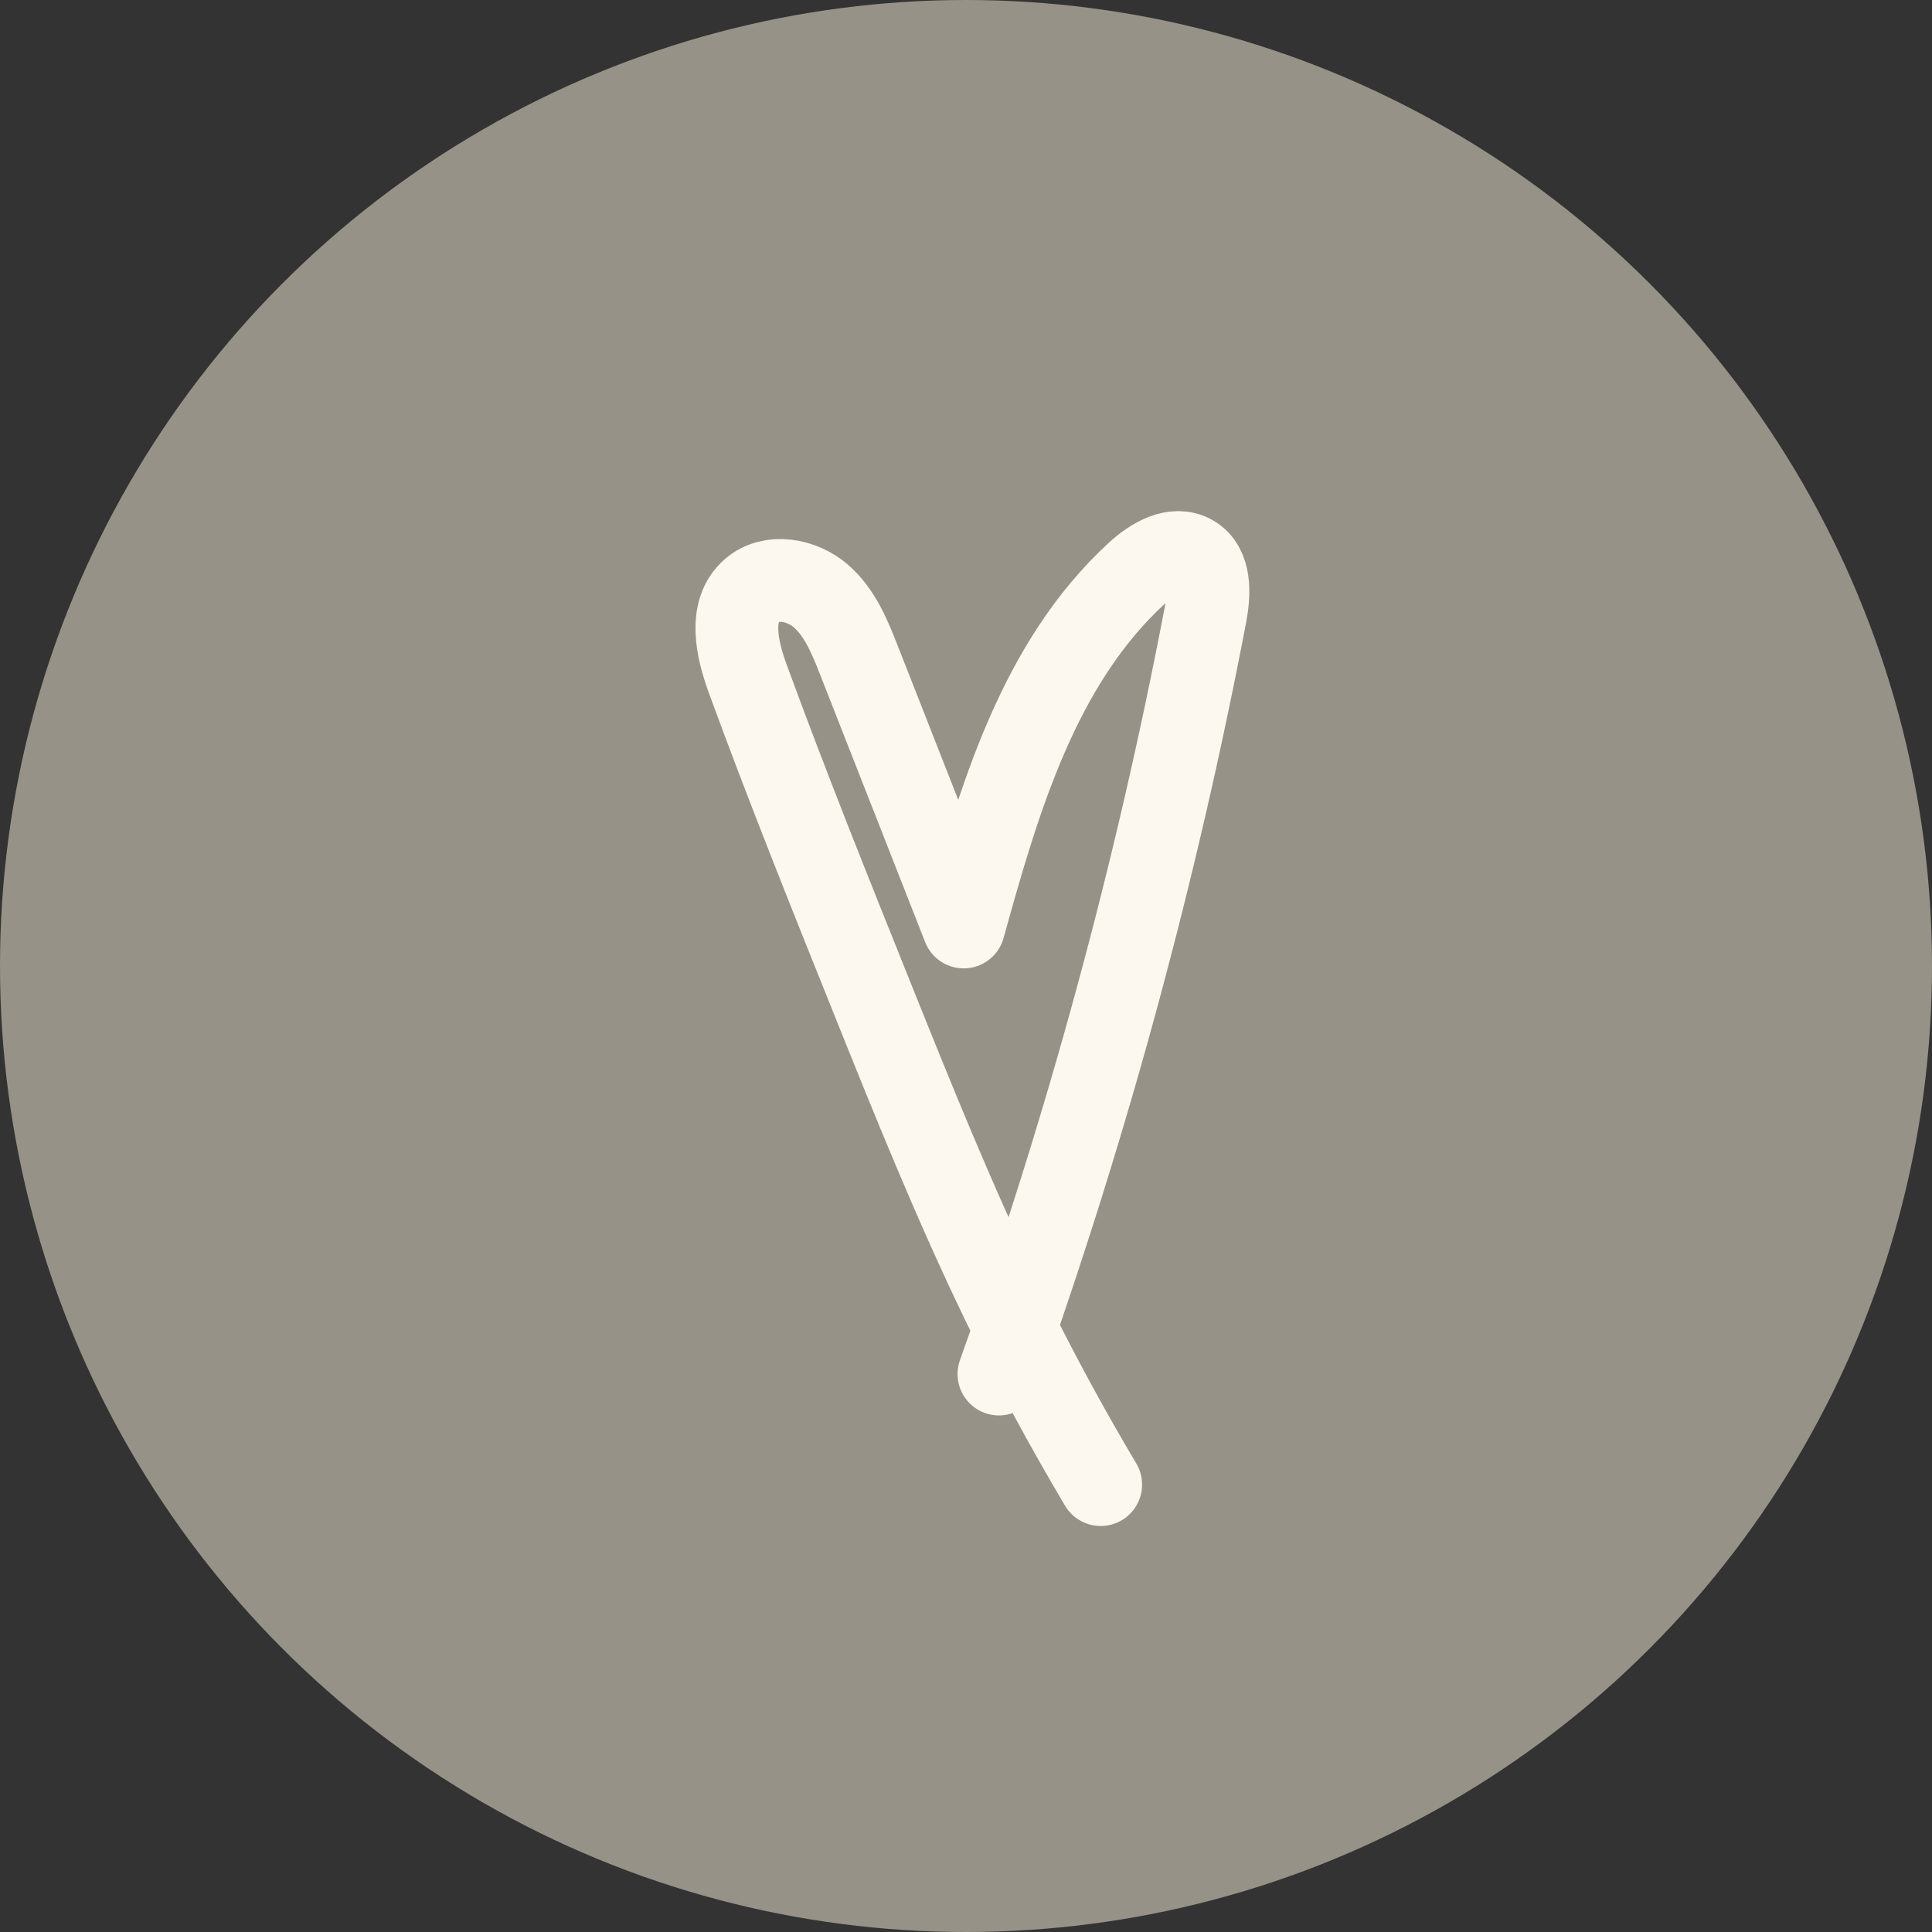 <?xml version="1.0" encoding="UTF-8"?> <svg xmlns="http://www.w3.org/2000/svg" width="35" height="35" viewBox="0 0 35 35" fill="none"><rect x="0" y="0" width="35" height="35" fill="#333333" stroke="none"/><circle cx="17.5" cy="17.5" r="17.5" fill="#969287"></circle><path d="M18.097 24.892C19.694 20.413 20.945 15.812 21.837 11.141C21.91 10.758 21.936 10.271 21.599 10.076C21.275 9.889 20.874 10.128 20.599 10.381C18.82 12.012 18.101 14.467 17.458 16.793C16.826 15.184 16.195 13.575 15.563 11.967C15.396 11.541 15.217 11.099 14.873 10.799C14.529 10.498 13.966 10.395 13.622 10.696C13.194 11.071 13.35 11.76 13.546 12.295C14.252 14.225 15.017 16.132 15.783 18.039C16.542 19.929 17.302 21.821 18.192 23.653C18.728 24.758 19.312 25.839 19.94 26.895" fill="#969287"></path><path d="M18.097 24.892C19.694 20.413 20.945 15.812 21.837 11.141C21.91 10.758 21.936 10.271 21.599 10.076C21.275 9.889 20.874 10.128 20.599 10.381C18.82 12.012 18.101 14.467 17.458 16.793C16.826 15.184 16.195 13.575 15.563 11.967C15.396 11.541 15.217 11.099 14.873 10.799C14.529 10.498 13.966 10.395 13.622 10.696C13.194 11.071 13.35 11.76 13.546 12.295C14.252 14.225 15.017 16.132 15.783 18.039C16.542 19.929 17.302 21.821 18.192 23.653C18.728 24.758 19.312 25.839 19.94 26.895" stroke="#FDF8EF" stroke-width="1.5" stroke-miterlimit="10" stroke-linecap="round" stroke-linejoin="round"></path></svg> 